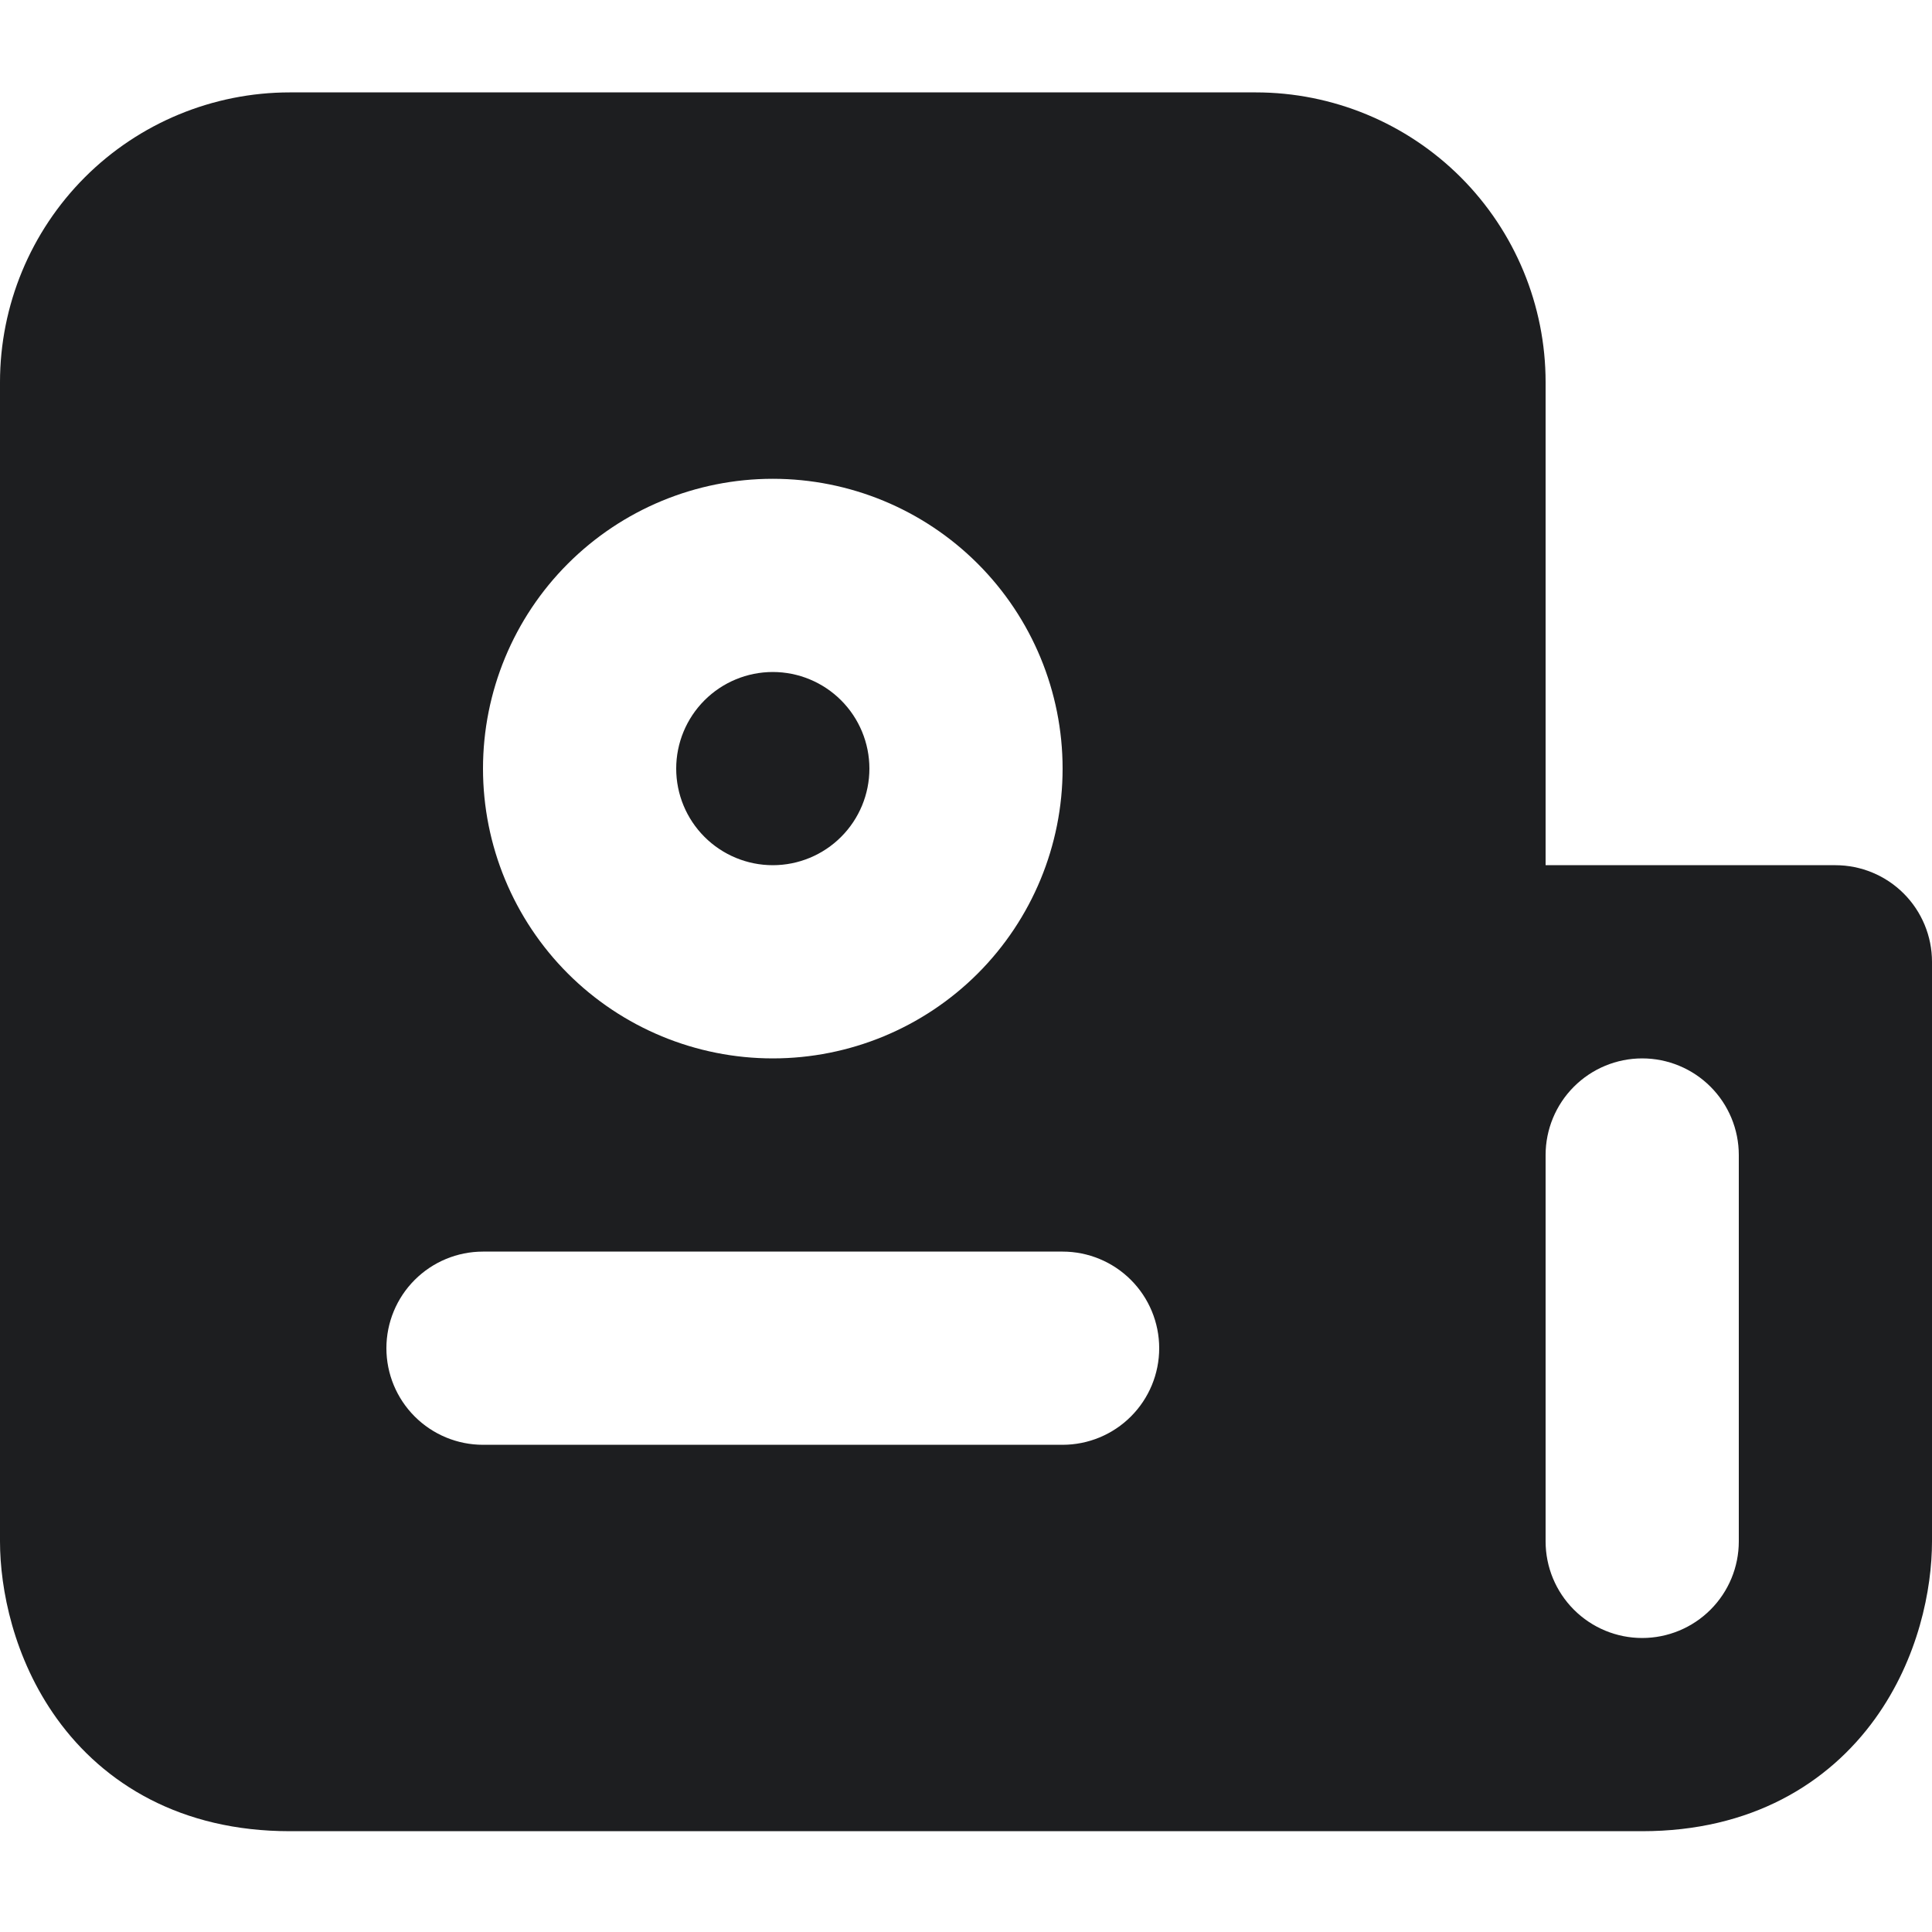 <svg width="40" height="40" viewBox="0 0 40 40" fill="none" xmlns="http://www.w3.org/2000/svg">
<g clip-path="url(#clip0_2387_836)">
<path fill-rule="evenodd" clip-rule="evenodd" d="M6 37.913H34C36.252 37.913 37.852 36.931 38.824 35.581C39.72 34.335 40 32.901 40 31.913V19.913C40 19.383 39.789 18.874 39.414 18.499C39.039 18.124 38.53 17.913 38 17.913H32V7.913C32 6.322 31.368 4.796 30.243 3.67C29.117 2.545 27.591 1.913 26 1.913H6C4.409 1.913 2.882 2.545 1.757 3.67C0.632 4.796 -0 6.322 -0 7.913V31.913C-0 32.899 0.28 34.335 1.176 35.581C2.148 36.933 3.748 37.913 6 37.913ZM34 21.913C34.53 21.913 35.039 22.124 35.414 22.499C35.789 22.874 36 23.383 36 23.913V31.913C36 32.444 35.789 32.952 35.414 33.327C35.039 33.702 34.53 33.913 34 33.913C33.469 33.913 32.961 33.702 32.586 33.327C32.211 32.952 32 32.444 32 31.913V23.913C32 23.383 32.211 22.874 32.586 22.499C32.961 22.124 33.469 21.913 34 21.913ZM14 15.913C14 15.383 14.211 14.874 14.586 14.499C14.961 14.124 15.47 13.913 16 13.913C16.53 13.913 17.039 14.124 17.414 14.499C17.789 14.874 18 15.383 18 15.913C18 16.444 17.789 16.952 17.414 17.327C17.039 17.702 16.53 17.913 16 17.913C15.47 17.913 14.961 17.702 14.586 17.327C14.211 16.952 14 16.444 14 15.913ZM16 9.913C14.409 9.913 12.883 10.545 11.757 11.671C10.632 12.796 10 14.322 10 15.913C10 17.504 10.632 19.03 11.757 20.156C12.883 21.281 14.409 21.913 16 21.913C17.591 21.913 19.117 21.281 20.243 20.156C21.368 19.03 22 17.504 22 15.913C22 14.322 21.368 12.796 20.243 11.671C19.117 10.545 17.591 9.913 16 9.913ZM10 25.913C9.469 25.913 8.961 26.124 8.586 26.499C8.211 26.874 8 27.383 8 27.913C8 28.444 8.211 28.952 8.586 29.327C8.961 29.702 9.469 29.913 10 29.913H22C22.53 29.913 23.039 29.702 23.414 29.327C23.789 28.952 24 28.444 24 27.913C24 27.383 23.789 26.874 23.414 26.499C23.039 26.124 22.53 25.913 22 25.913H10Z" fill="#1D1E20"/>
</g>
<defs>
<clipPath id="clip0_2387_836">
<rect width="40" height="40" fill="white"/>
</clipPath>
</defs>
</svg>
